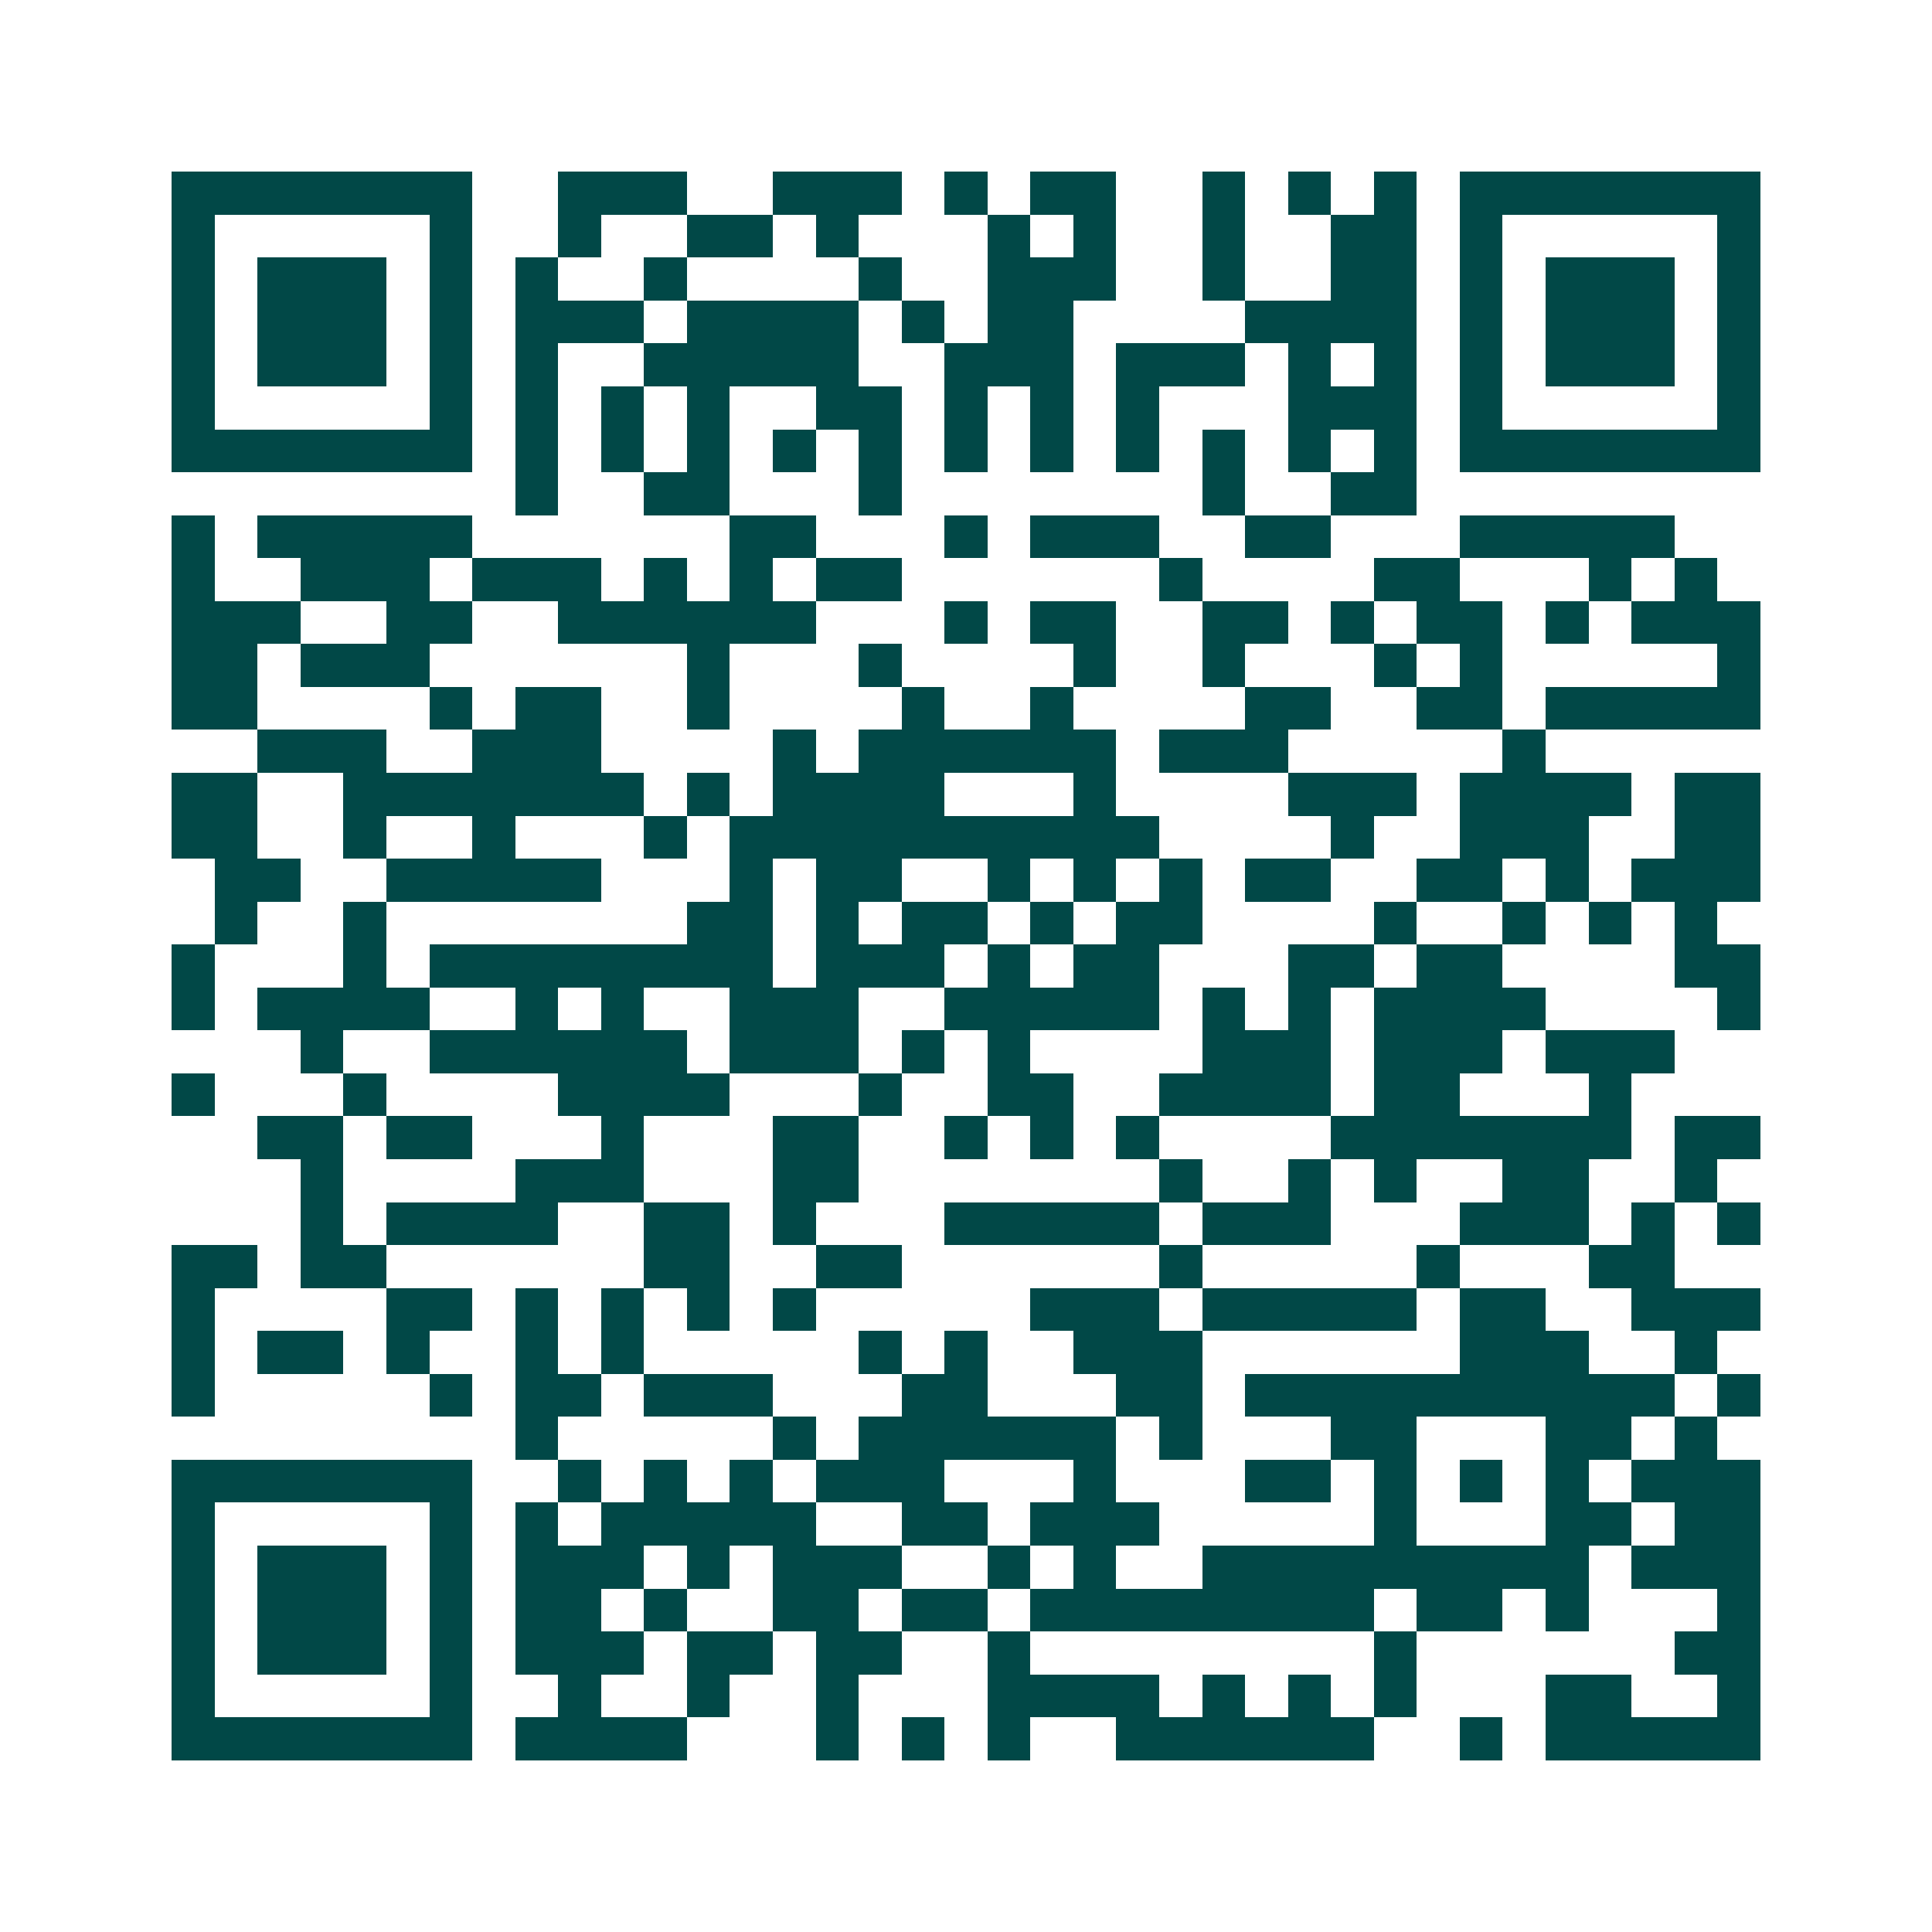 <svg xmlns="http://www.w3.org/2000/svg" width="200" height="200" viewBox="0 0 45 45" shape-rendering="crispEdges"><path fill="#ffffff" d="M0 0h45v45H0z"/><path stroke="#014847" d="M4 4.5h7m2 0h3m2 0h3m1 0h1m1 0h2m2 0h1m1 0h1m1 0h1m1 0h7M4 5.5h1m5 0h1m2 0h1m2 0h2m1 0h1m3 0h1m1 0h1m2 0h1m2 0h2m1 0h1m5 0h1M4 6.5h1m1 0h3m1 0h1m1 0h1m2 0h1m4 0h1m2 0h3m2 0h1m2 0h2m1 0h1m1 0h3m1 0h1M4 7.5h1m1 0h3m1 0h1m1 0h3m1 0h4m1 0h1m1 0h2m4 0h4m1 0h1m1 0h3m1 0h1M4 8.5h1m1 0h3m1 0h1m1 0h1m2 0h5m2 0h3m1 0h3m1 0h1m1 0h1m1 0h1m1 0h3m1 0h1M4 9.5h1m5 0h1m1 0h1m1 0h1m1 0h1m2 0h2m1 0h1m1 0h1m1 0h1m3 0h3m1 0h1m5 0h1M4 10.5h7m1 0h1m1 0h1m1 0h1m1 0h1m1 0h1m1 0h1m1 0h1m1 0h1m1 0h1m1 0h1m1 0h1m1 0h7M12 11.5h1m2 0h2m3 0h1m7 0h1m2 0h2M4 12.5h1m1 0h5m6 0h2m3 0h1m1 0h3m2 0h2m3 0h5M4 13.5h1m2 0h3m1 0h3m1 0h1m1 0h1m1 0h2m6 0h1m4 0h2m3 0h1m1 0h1M4 14.5h3m2 0h2m2 0h6m3 0h1m1 0h2m2 0h2m1 0h1m1 0h2m1 0h1m1 0h3M4 15.5h2m1 0h3m6 0h1m3 0h1m4 0h1m2 0h1m3 0h1m1 0h1m5 0h1M4 16.5h2m4 0h1m1 0h2m2 0h1m4 0h1m2 0h1m4 0h2m2 0h2m1 0h5M6 17.5h3m2 0h3m4 0h1m1 0h6m1 0h3m5 0h1M4 18.5h2m2 0h7m1 0h1m1 0h4m3 0h1m4 0h3m1 0h4m1 0h2M4 19.5h2m2 0h1m2 0h1m3 0h1m1 0h10m4 0h1m2 0h3m2 0h2M5 20.5h2m2 0h5m3 0h1m1 0h2m2 0h1m1 0h1m1 0h1m1 0h2m2 0h2m1 0h1m1 0h3M5 21.5h1m2 0h1m7 0h2m1 0h1m1 0h2m1 0h1m1 0h2m4 0h1m2 0h1m1 0h1m1 0h1M4 22.5h1m3 0h1m1 0h8m1 0h3m1 0h1m1 0h2m3 0h2m1 0h2m4 0h2M4 23.5h1m1 0h4m2 0h1m1 0h1m2 0h3m2 0h5m1 0h1m1 0h1m1 0h4m4 0h1M7 24.5h1m2 0h6m1 0h3m1 0h1m1 0h1m4 0h3m1 0h3m1 0h3M4 25.5h1m3 0h1m4 0h4m3 0h1m2 0h2m2 0h4m1 0h2m3 0h1M6 26.5h2m1 0h2m3 0h1m3 0h2m2 0h1m1 0h1m1 0h1m4 0h7m1 0h2M7 27.5h1m4 0h3m3 0h2m7 0h1m2 0h1m1 0h1m2 0h2m2 0h1M7 28.5h1m1 0h4m2 0h2m1 0h1m3 0h5m1 0h3m3 0h3m1 0h1m1 0h1M4 29.5h2m1 0h2m6 0h2m2 0h2m6 0h1m5 0h1m3 0h2M4 30.5h1m4 0h2m1 0h1m1 0h1m1 0h1m1 0h1m5 0h3m1 0h5m1 0h2m2 0h3M4 31.5h1m1 0h2m1 0h1m2 0h1m1 0h1m5 0h1m1 0h1m2 0h3m6 0h3m2 0h1M4 32.5h1m5 0h1m1 0h2m1 0h3m3 0h2m3 0h2m1 0h10m1 0h1M12 33.5h1m5 0h1m1 0h6m1 0h1m3 0h2m3 0h2m1 0h1M4 34.5h7m2 0h1m1 0h1m1 0h1m1 0h3m3 0h1m3 0h2m1 0h1m1 0h1m1 0h1m1 0h3M4 35.5h1m5 0h1m1 0h1m1 0h5m2 0h2m1 0h3m5 0h1m3 0h2m1 0h2M4 36.5h1m1 0h3m1 0h1m1 0h3m1 0h1m1 0h3m2 0h1m1 0h1m2 0h9m1 0h3M4 37.5h1m1 0h3m1 0h1m1 0h2m1 0h1m2 0h2m1 0h2m1 0h8m1 0h2m1 0h1m3 0h1M4 38.5h1m1 0h3m1 0h1m1 0h3m1 0h2m1 0h2m2 0h1m8 0h1m6 0h2M4 39.5h1m5 0h1m2 0h1m2 0h1m2 0h1m3 0h4m1 0h1m1 0h1m1 0h1m3 0h2m2 0h1M4 40.5h7m1 0h4m3 0h1m1 0h1m1 0h1m2 0h6m2 0h1m1 0h5"/></svg>
